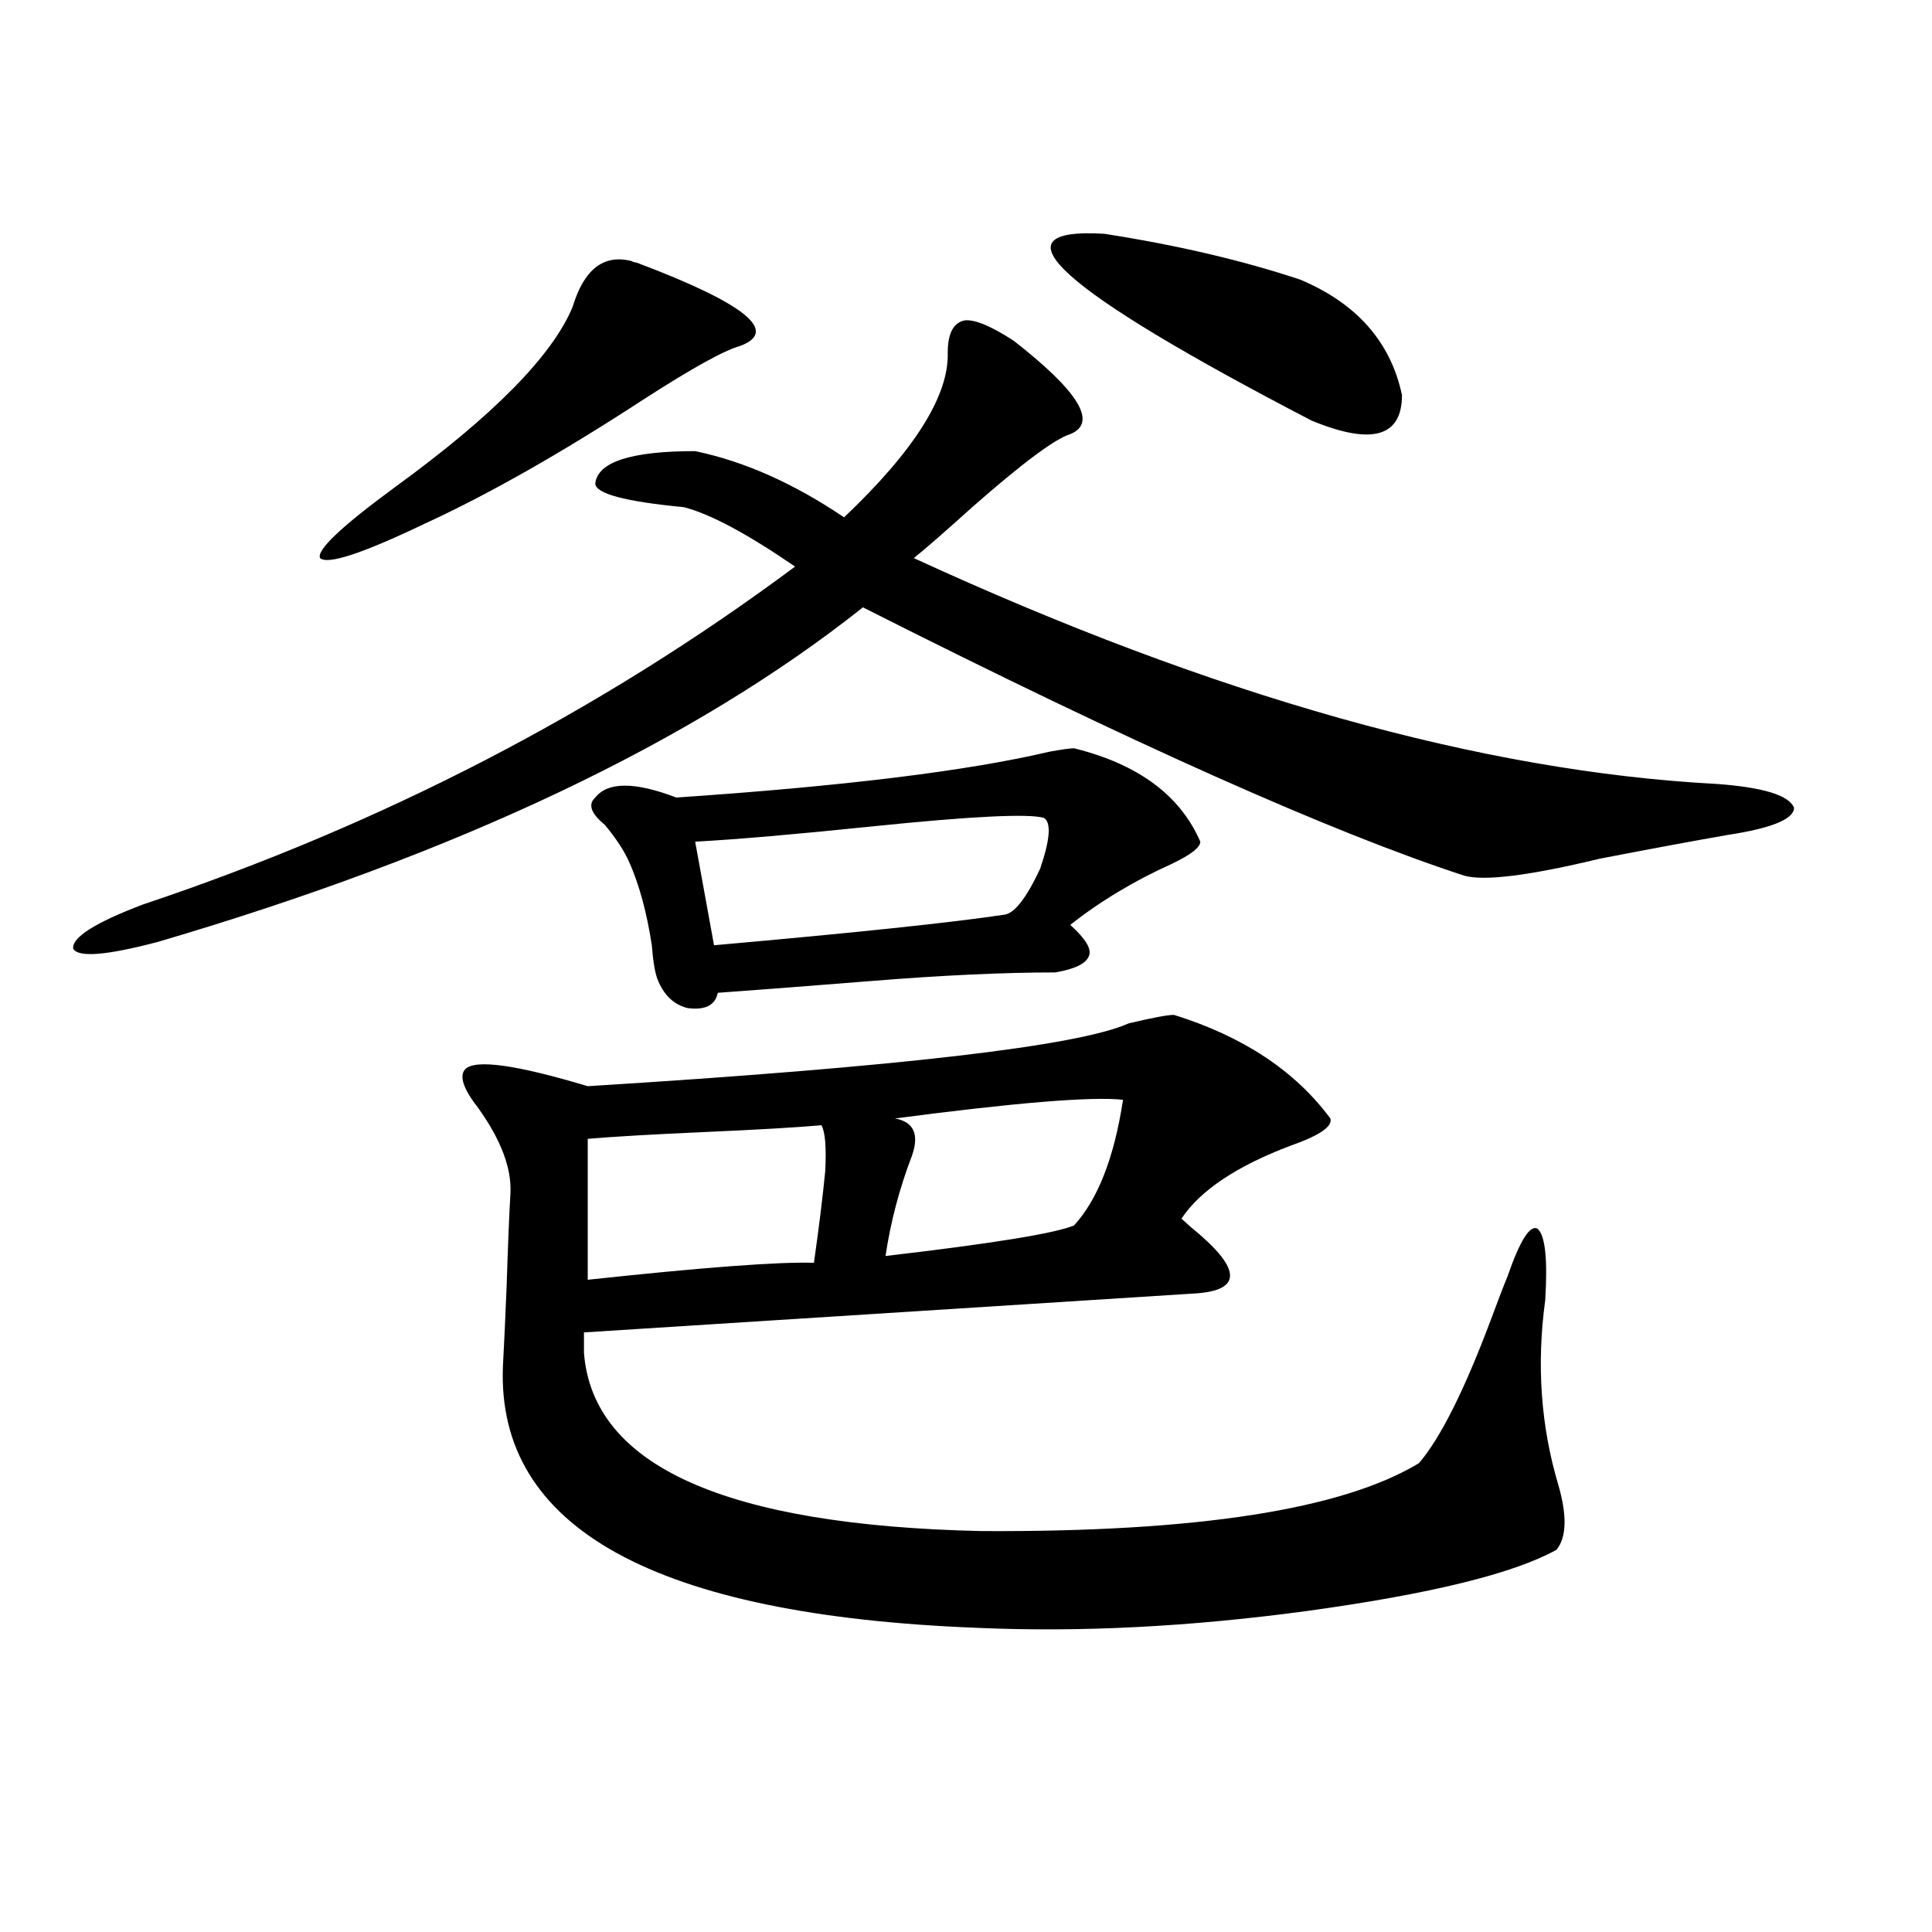 <?xml version="1.0" encoding="utf-8"?>
<!-- Generator: Adobe Illustrator 16.0.0, SVG Export Plug-In . SVG Version: 6.00 Build 0)  -->
<!DOCTYPE svg PUBLIC "-//W3C//DTD SVG 1.1//EN" "http://www.w3.org/Graphics/SVG/1.1/DTD/svg11.dtd">
<svg version="1.1" id="图层_1" xmlns="http://www.w3.org/2000/svg" xmlns:xlink="http://www.w3.org/1999/xlink" x="0px" y="0px"
	 width="1000px" height="1000px" viewBox="0 0 1000 1000" enable-background="new 0 0 1000 1000" xml:space="preserve">
<path d="M490.549,182.523c0-9.956,2.927-15.518,8.78-16.699c5.198-0.576,13.658,2.939,25.365,10.547
	c33.811,26.367,43.566,42.49,29.268,48.34c-7.805,2.349-24.725,14.941-50.73,37.793c-14.313,12.896-24.39,21.685-30.243,26.367
	c155.438,71.494,293.972,110.454,415.6,116.895c24.055,1.758,37.393,5.864,39.999,12.305c0,5.864-11.387,10.547-34.146,14.063
	c-16.92,2.939-39.023,7.031-66.34,12.305c-36.432,8.789-59.846,11.729-70.242,8.789c-68.291-22.261-172.038-68.555-311.212-138.867
	c-87.803,69.736-209.431,127.441-364.869,173.145c-26.676,7.031-41.31,8.213-43.901,3.516c-0.655-5.85,11.372-13.472,36.097-22.852
	c124.22-41.597,236.732-99.893,337.553-174.902c-24.725-16.987-43.901-27.246-57.56-30.762
	c-30.578-2.925-45.853-7.031-45.853-12.305c1.296-11.123,18.536-16.699,51.706-16.699c25.365,5.273,51.051,16.699,77.071,34.277
	C473.309,233.212,491.189,204.799,490.549,182.523z M296.407,158.793c5.854-19.336,15.93-27.246,30.243-23.73
	c1.296,0.591,2.271,0.879,2.927,0.879c55.929,21.094,73.81,35.459,53.657,43.066c-8.46,2.349-25.365,11.729-50.73,28.125
	c-42.285,27.549-79.998,48.931-113.168,64.16c-31.874,15.244-49.755,21.094-53.657,17.578c-1.951-4.092,11.052-16.396,39.023-36.914
	C255.433,215.043,285.996,183.993,296.407,158.793z M607.619,525.297c35.762,11.138,62.758,29.004,80.974,53.613
	c1.296,4.106-5.533,8.789-20.487,14.063c-27.972,10.547-46.828,23.154-56.584,37.793c0.641,0.591,2.271,2.061,4.878,4.395
	c26.006,21.094,26.981,32.52,2.927,34.277l-317.065,20.215v10.547c4.543,58.599,73.169,89.36,205.849,92.285
	c111.217,0.591,186.657-11.123,226.336-35.156c11.052-12.881,23.414-37.49,37.072-73.828c3.902-10.547,6.829-18.154,8.78-22.852
	c6.494-18.745,11.707-26.943,15.609-24.609c3.902,3.516,5.198,15.82,3.902,36.914c-4.558,33.398-2.286,65.342,6.829,95.801
	c4.543,15.82,4.223,26.958-0.976,33.398c-22.118,12.305-65.044,22.852-128.777,31.641c-60.486,8.199-117.405,11.124-170.728,8.789
	c-167.16-6.454-249.109-51.553-245.848-135.352c0.641-11.714,1.296-25.776,1.951-42.188c0.641-20.503,1.296-36.323,1.951-47.461
	c0.641-12.881-4.878-27.534-16.585-43.945c-7.805-9.956-10.091-16.699-6.829-20.215c5.198-5.273,26.341-2.334,63.413,8.789
	c160.637-9.956,253.973-20.791,279.993-32.52C596.553,526.767,604.357,525.297,607.619,525.297z M425.185,582.426
	c-13.658,1.182-33.825,2.349-60.486,3.516c-26.676,1.182-46.828,2.349-60.486,3.516v72.949c59.831-6.44,98.854-9.365,117.07-8.789
	c2.592-18.154,4.543-33.975,5.854-47.461C427.776,593.852,427.136,585.941,425.185,582.426z M555.913,387.309
	c33.17,8.213,54.953,24.321,65.364,48.34c0,2.939-4.878,6.743-14.634,11.426c-19.512,8.789-37.072,19.336-52.682,31.641
	c7.805,7.031,11.052,12.305,9.756,15.82c-1.311,4.106-7.164,7.031-17.561,8.789c-26.676,0-58.215,1.47-94.632,4.395
	c-29.268,2.349-55.943,4.395-79.998,6.152c-1.311,6.455-6.509,9.092-15.609,7.91c-7.164-1.758-12.362-6.729-15.609-14.941
	c-1.311-3.516-2.286-9.365-2.927-17.578c-2.606-16.987-6.509-31.338-11.707-43.066c-2.606-5.85-6.829-12.305-12.683-19.336
	c-7.164-5.85-8.78-10.547-4.878-14.063c6.494-8.198,20.487-8.198,41.95,0c86.492-5.85,150.881-13.76,193.166-23.73
	C549.725,387.899,553.962,387.309,555.913,387.309z M540.304,423.344c-7.805-2.334-37.407-0.879-88.778,4.395
	c-39.679,4.106-70.242,6.743-91.705,7.91l9.756,53.613c72.834-6.44,122.924-11.714,150.24-15.82
	c5.198-0.576,11.372-8.486,18.536-23.73C543.551,434.481,544.206,425.692,540.304,423.344z M581.278,569.242
	c-16.265-1.758-55.608,1.47-118.046,9.668c9.756,1.758,12.683,8.213,8.78,19.336c-6.509,17.002-11.066,34.277-13.658,51.855
	c55.273-6.44,87.803-11.714,97.559-15.82C568.261,620.81,576.721,599.125,581.278,569.242z M571.522,121
	c37.713,5.864,71.538,13.774,101.461,23.73c29.268,12.305,46.828,32.231,52.682,59.766c0,21.685-15.609,26.079-46.828,13.184
	C548.108,149.716,512.332,117.484,571.522,121z"/>
</svg>

